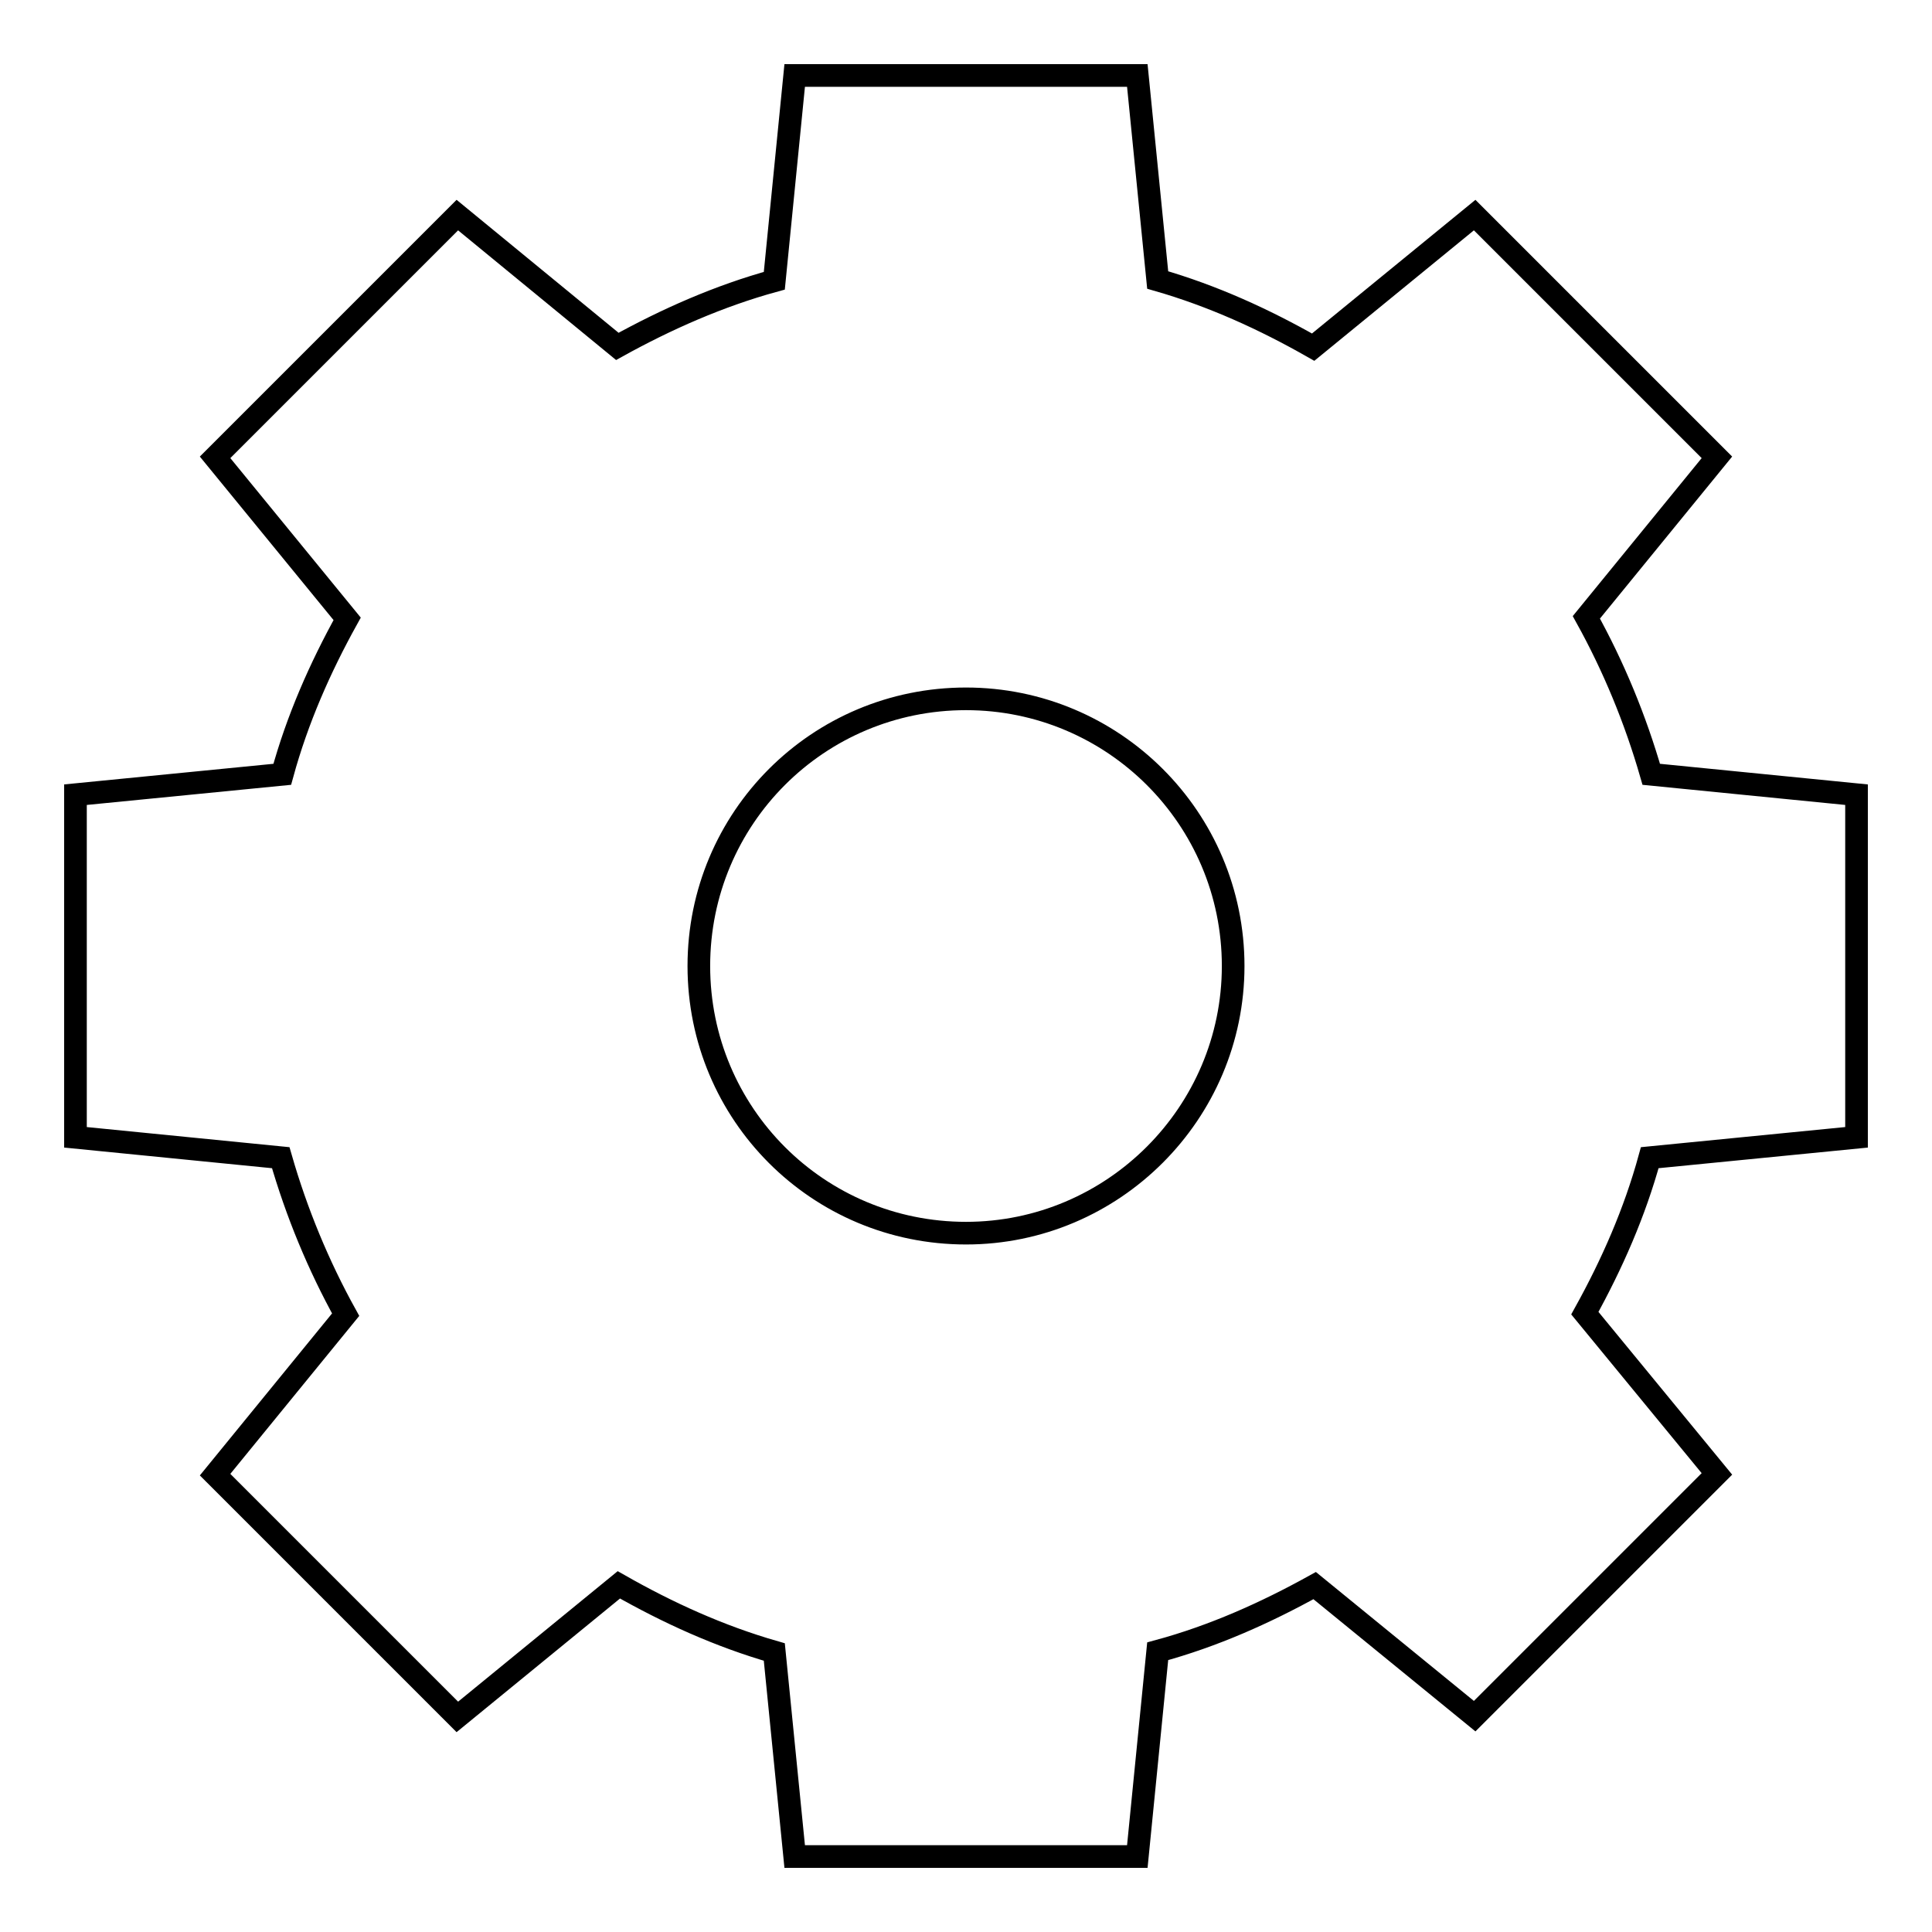 <?xml version="1.0" encoding="utf-8"?>
<!-- Svg Vector Icons : http://www.onlinewebfonts.com/icon -->
<!DOCTYPE svg PUBLIC "-//W3C//DTD SVG 1.1//EN" "http://www.w3.org/Graphics/SVG/1.1/DTD/svg11.dtd">
<svg version="1.1" xmlns="http://www.w3.org/2000/svg" xmlns:xlink="http://www.w3.org/1999/xlink" x="0px" y="0px" viewBox="0 0 256 256" enable-background="new 0 0 256 256" xml:space="preserve">
<g><g><path stroke-width="3" fill-opacity="0" stroke="#000000"  d="M246,150.7v-45.4l-27.2-2.7c-2.1-7.3-5-14.3-8.6-20.8l17.3-21.2l-32.1-32.1L174,46c-6.5-3.7-13.3-6.8-20.6-8.9L150.7,10h-45.4l-2.7,27.2c-7.3,2-14.3,5.1-20.8,8.7L60.6,28.5L28.5,60.6L46,82c-3.6,6.5-6.6,13.3-8.6,20.6L10,105.3v45.4l27.2,2.7c2.1,7.3,5,14.3,8.6,20.8l-17.3,21.2l32.1,32.1L82,210c6.5,3.7,13.3,6.8,20.6,8.9l2.7,27.1h45.4l2.7-27.2c7.4-2,14.3-5.1,20.8-8.7l21.2,17.3l32.1-32.1L210,174c3.6-6.5,6.6-13.3,8.6-20.6L246,150.7z M128,163.4c-19.6,0-35.4-15.8-35.4-35.4c0-19.6,15.8-35.4,35.4-35.4c19.5,0,35.4,15.8,35.4,35.4C163.4,147.5,147.5,163.4,128,163.4z"/></g></g>
</svg>